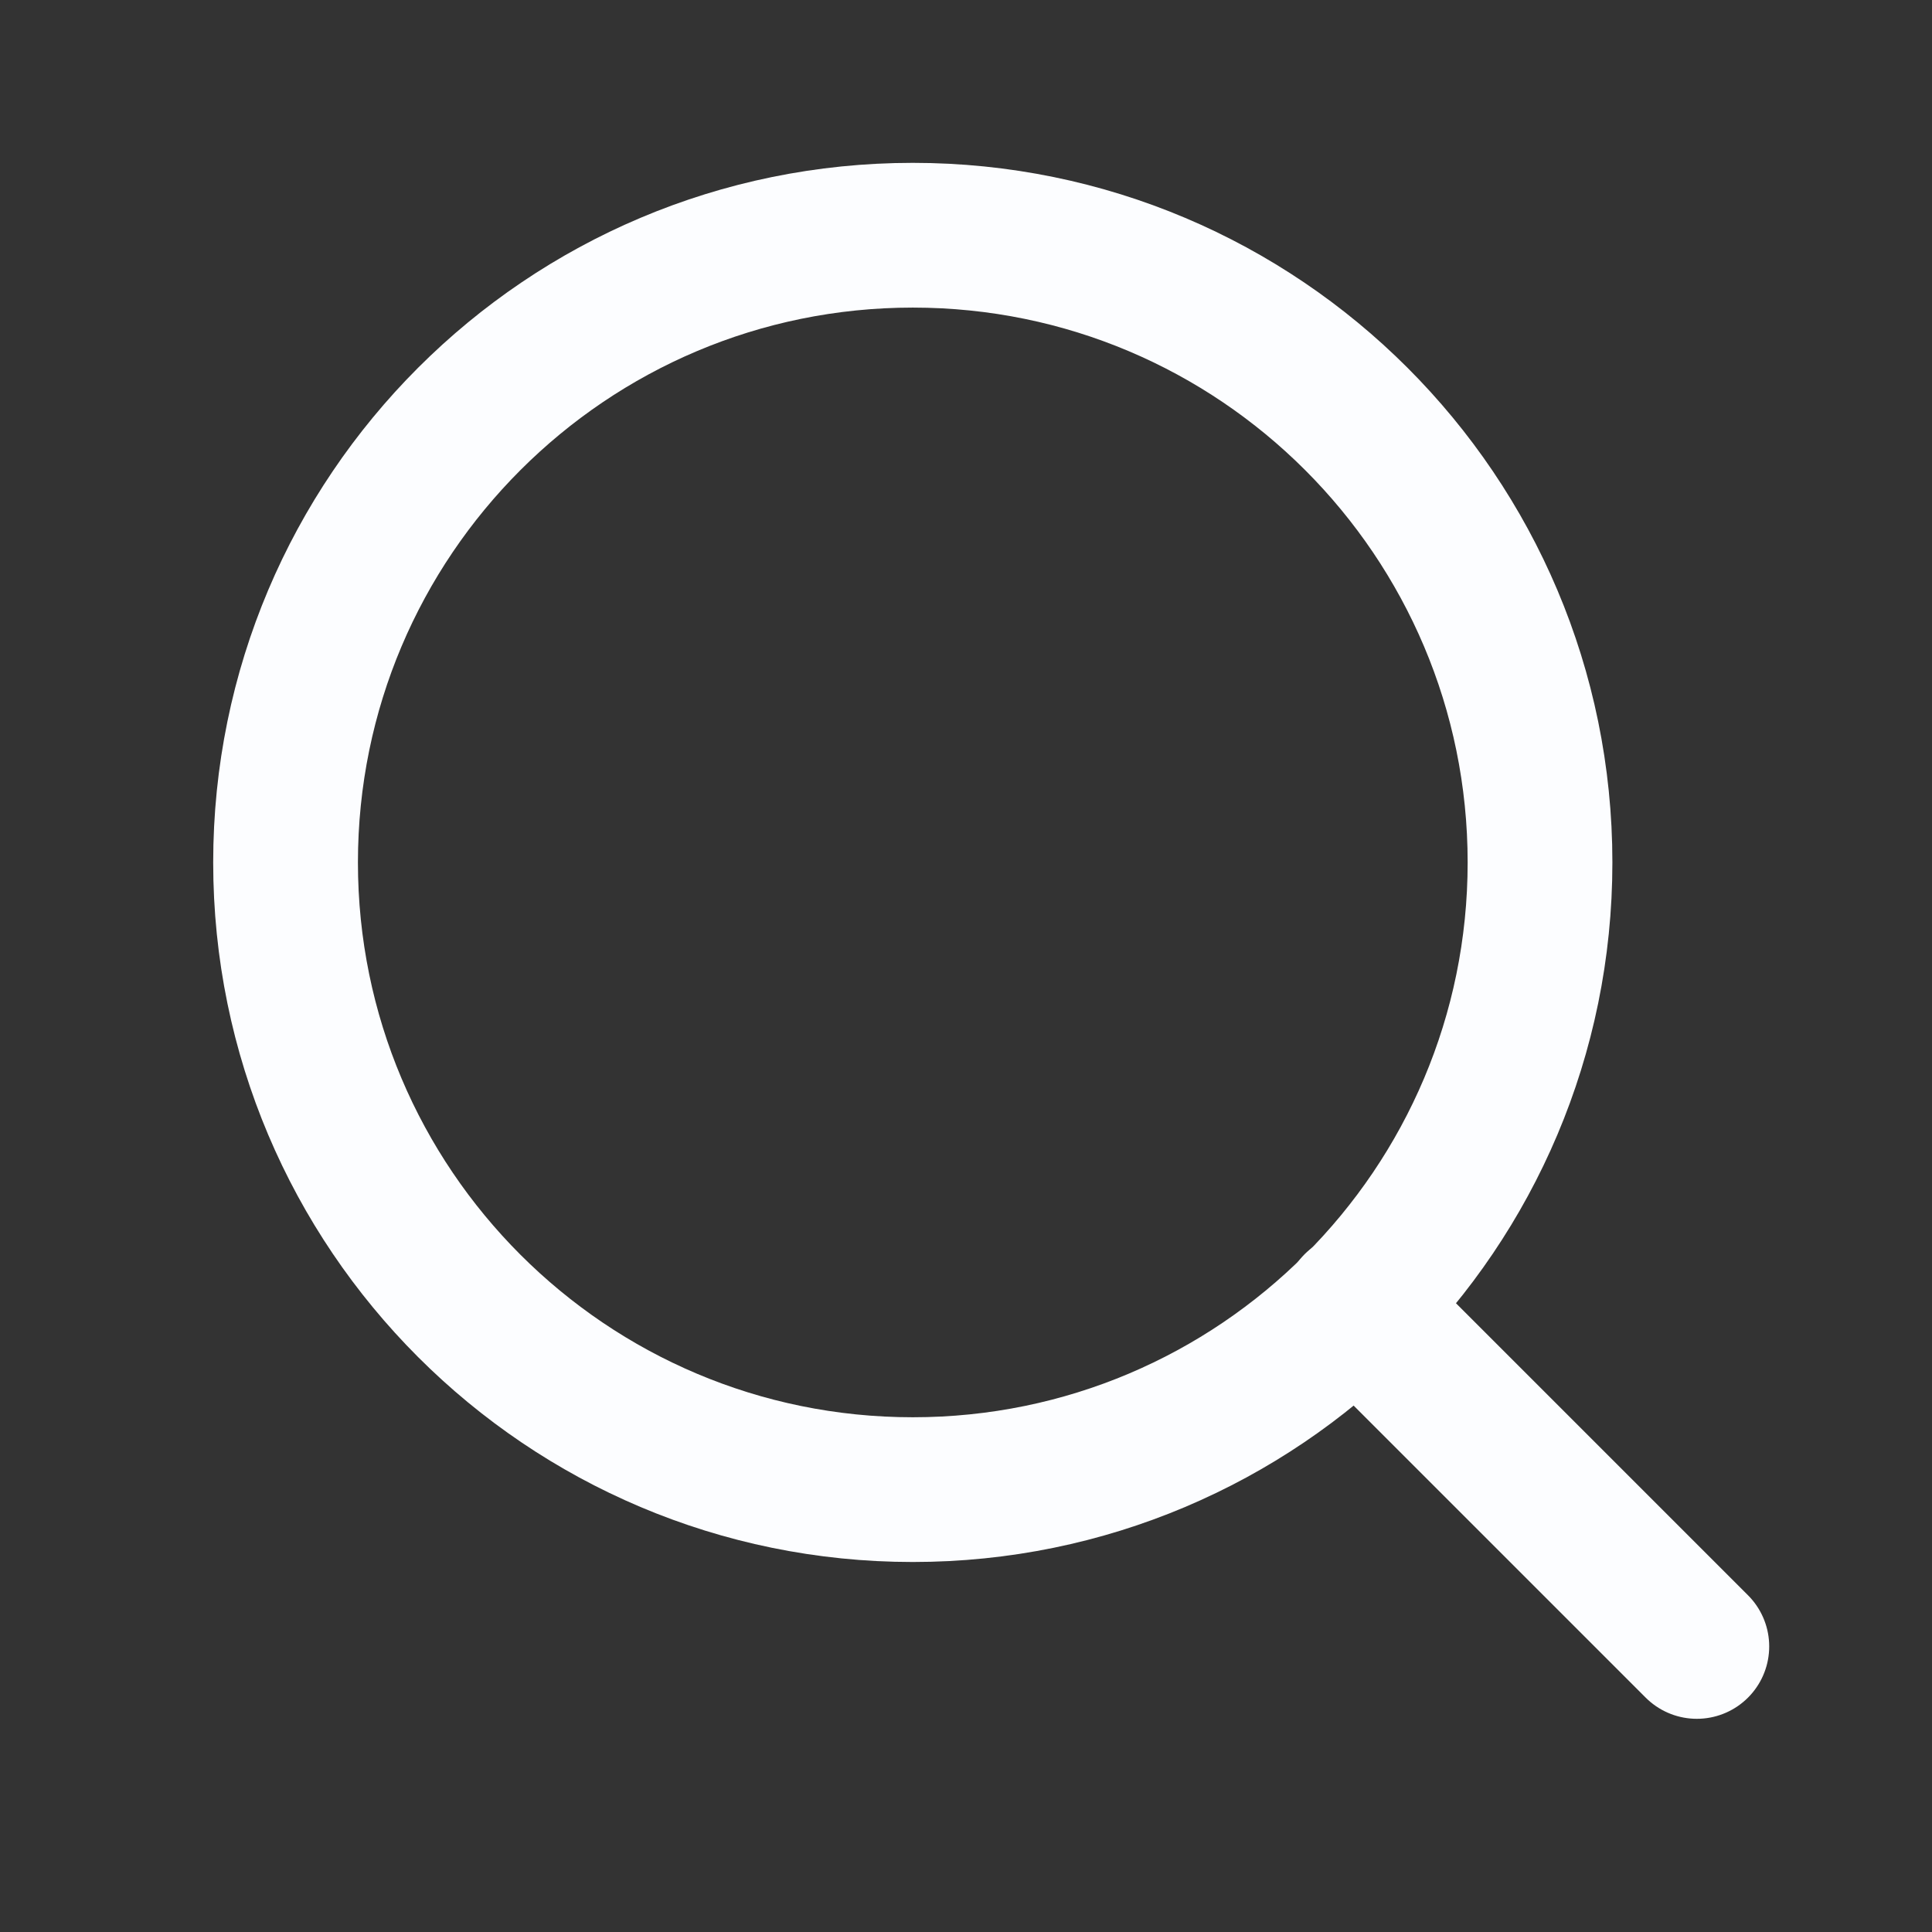 <svg width="36" height="36" viewBox="0 0 36 36" fill="none" xmlns="http://www.w3.org/2000/svg">
<rect x="0" y="0" width="36" height="36" fill="#333333" stroke="none"/>
<path d="M17.009 27.757C23.463 27.757 28.696 22.524 28.696 16.07C28.696 9.615 23.463 4.383 17.009 4.383C10.554 4.383 5.321 9.615 5.321 16.07C5.321 22.524 10.554 27.757 17.009 27.757Z" stroke="#FCFDFF" stroke-width="2.697" stroke-linecap="round" stroke-linejoin="round"/>
<path d="M31.618 30.679L25.263 24.324" stroke="#FCFDFF" stroke-width="2.697" stroke-linecap="round" stroke-linejoin="round"/>
</svg>
